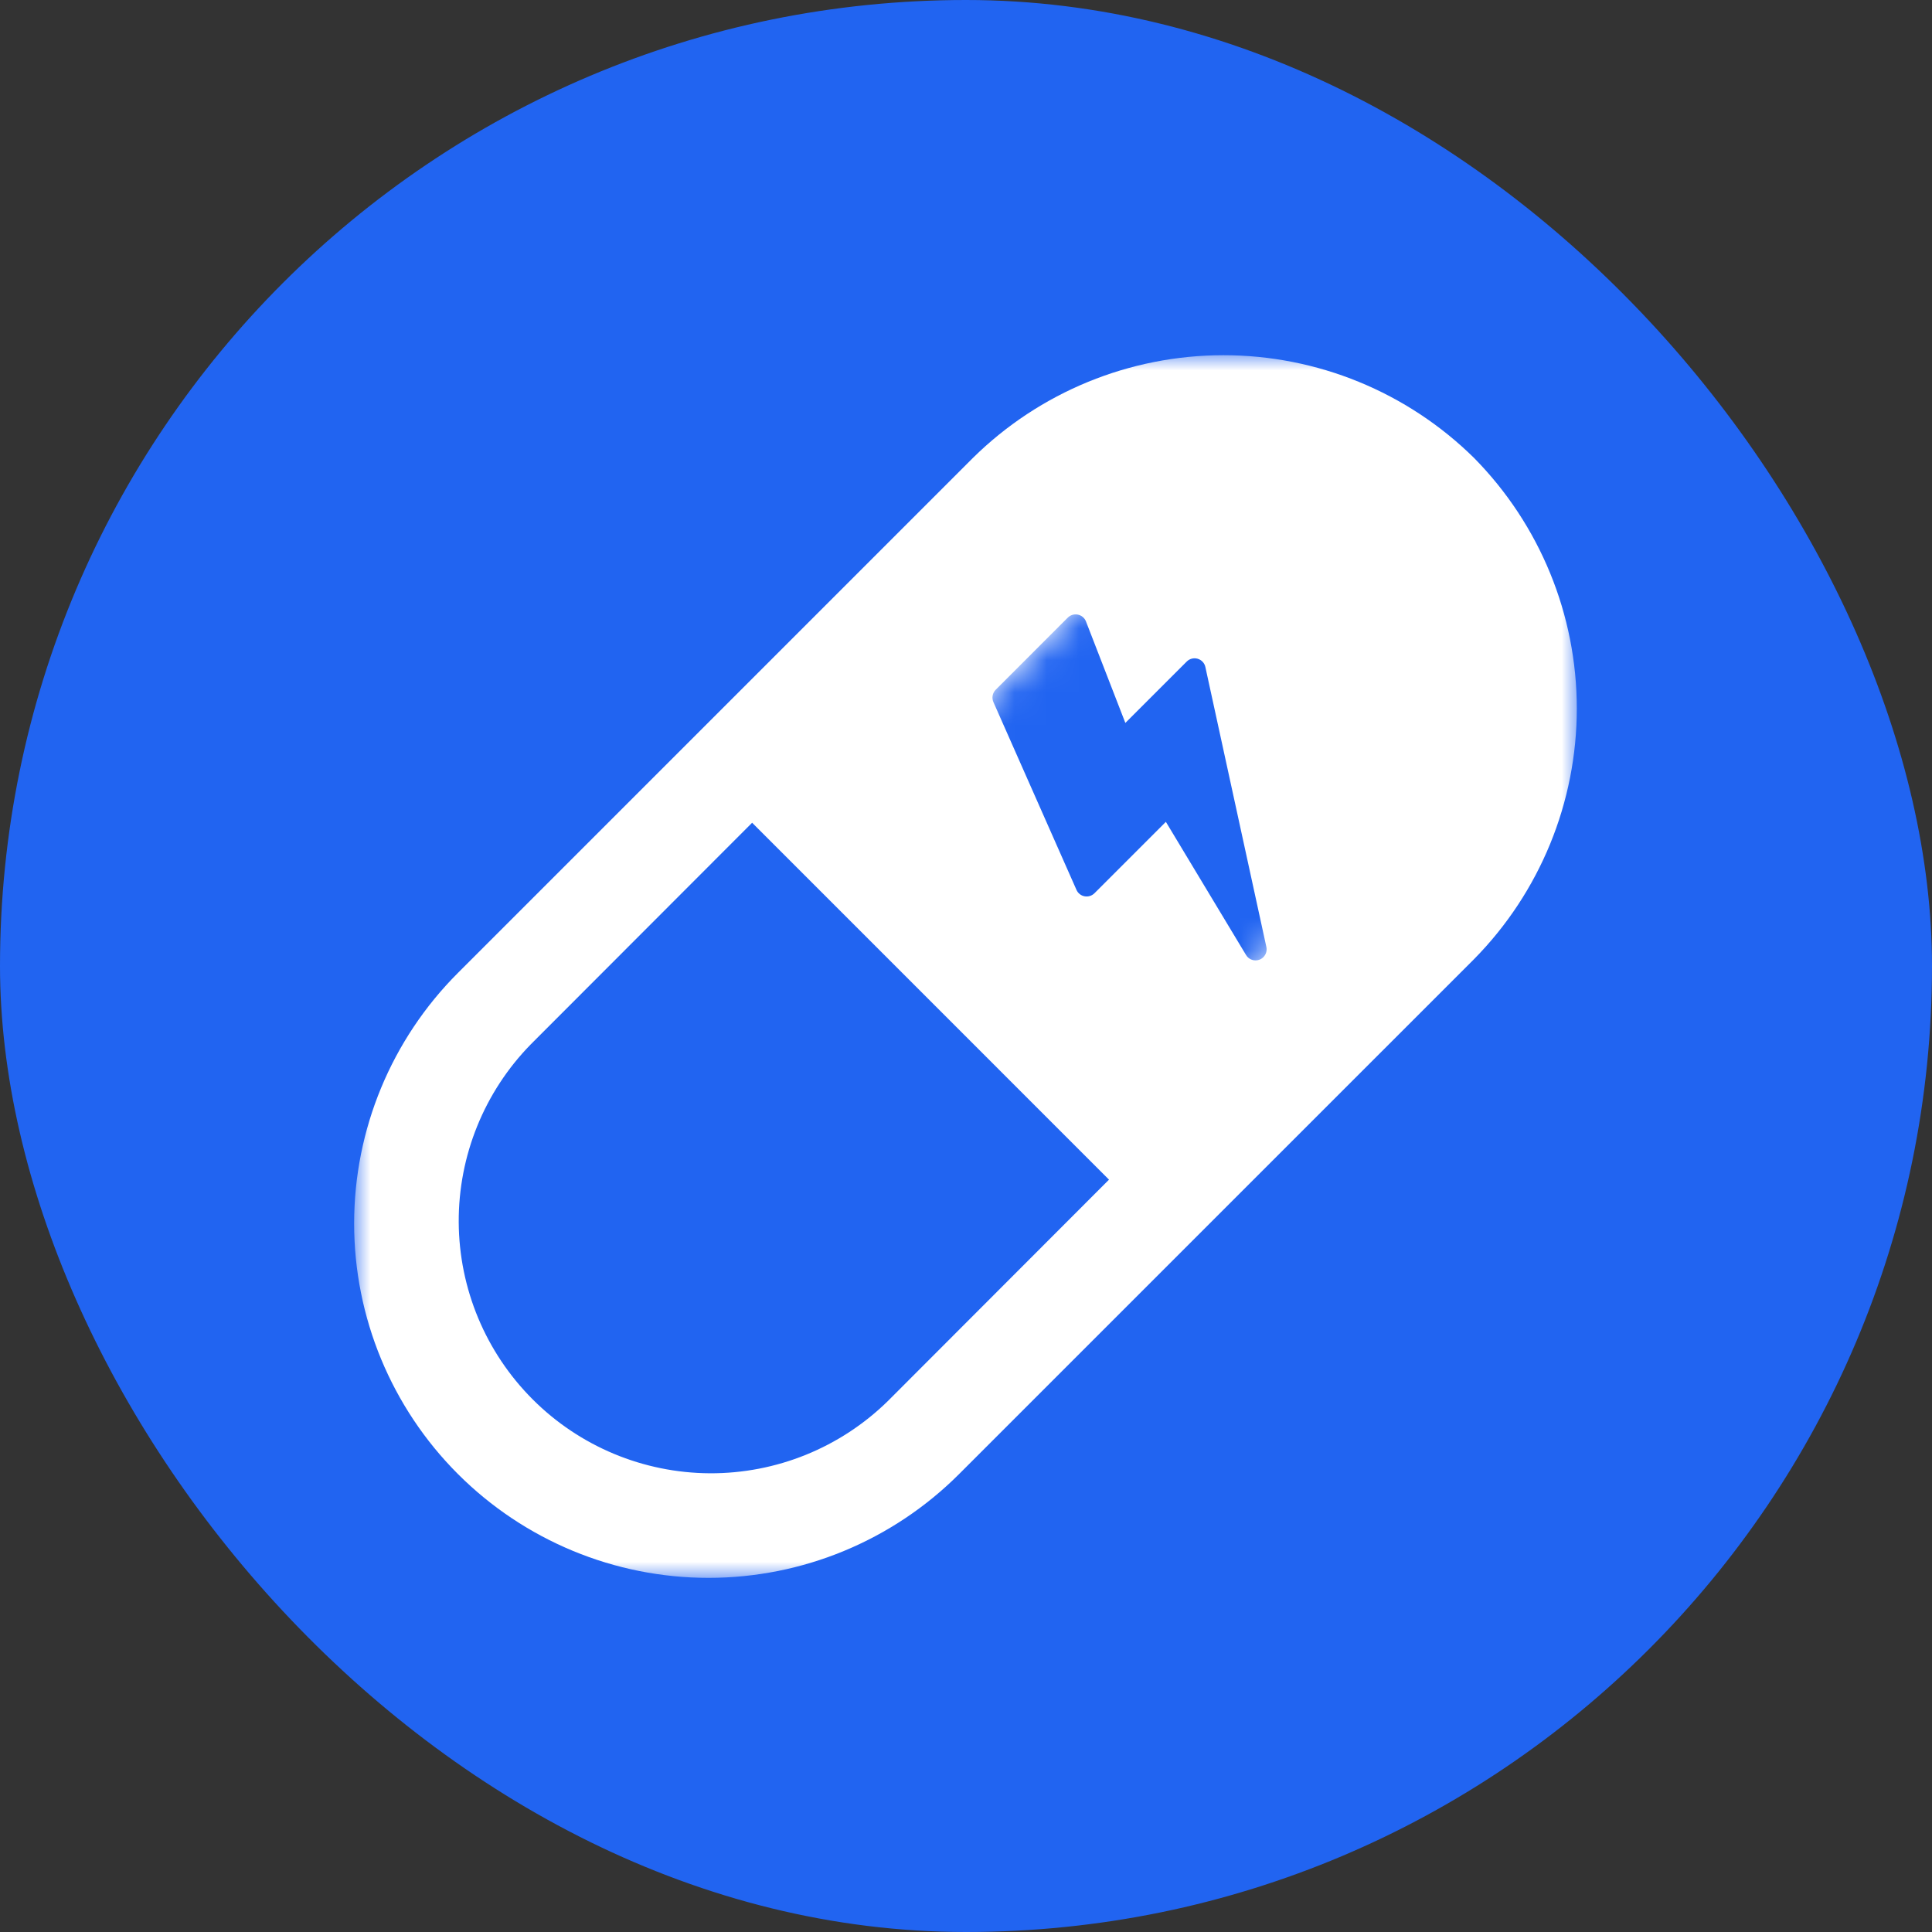 <?xml version="1.0" encoding="UTF-8"?> <svg xmlns="http://www.w3.org/2000/svg" width="60" height="60" viewBox="0 0 60 60" fill="none"><rect x="0" y="0" width="60" height="60" fill="#333333" stroke="none"/><rect width="60" height="60" rx="30" fill="#2164F1"></rect><mask id="mask0_570_103" style="mask-type:luminance" maskUnits="userSpaceOnUse" x="11" y="11" width="38" height="38"><path d="M49 11H11V49H49V11Z" fill="white"></path></mask><g mask="url(#mask0_570_103)"><path d="M45.778 14.222C43.704 12.177 40.908 11.031 37.996 11.031C35.083 11.031 32.288 12.177 30.214 14.222L14.222 30.214C12.158 32.278 10.998 35.077 10.998 37.996C10.998 40.915 12.158 43.714 14.222 45.778C16.286 47.842 19.085 49.002 22.004 49.002C24.923 49.002 27.722 47.842 29.786 45.778L45.778 29.787C47.823 27.713 48.969 24.917 48.969 22.004C48.969 19.092 47.823 16.296 45.778 14.222ZM27.57 43.514C26.095 44.959 24.109 45.764 22.044 45.754C19.979 45.743 18.002 44.919 16.542 43.458C15.082 41.998 14.257 40.021 14.246 37.956C14.236 35.891 15.041 33.906 16.486 32.431L23.358 25.551L34.441 36.635L27.57 43.514Z" fill="white"></path></g><mask id="mask1_570_103" style="mask-type:luminance" maskUnits="userSpaceOnUse" x="27" y="16" width="18" height="17"><path d="M35.963 16.377L27.654 24.686L35.963 32.994L44.271 24.686L35.963 16.377Z" fill="white"></path></mask><g mask="url(#mask1_570_103)"><path d="M39.235 29.725C39.203 29.758 39.164 29.784 39.119 29.802C38.962 29.864 38.784 29.804 38.697 29.659L36.207 25.523L33.989 27.741C33.908 27.821 33.794 27.856 33.682 27.835C33.571 27.815 33.477 27.74 33.431 27.636L30.851 21.803C30.794 21.673 30.822 21.521 30.923 21.42L33.161 19.181C33.244 19.099 33.362 19.064 33.476 19.088C33.59 19.112 33.684 19.192 33.726 19.3L34.949 22.451L36.855 20.545C36.944 20.456 37.074 20.423 37.195 20.458C37.316 20.494 37.408 20.592 37.434 20.715L39.328 29.408C39.354 29.526 39.316 29.644 39.235 29.725Z" fill="#2164F1"></path></g></svg> 